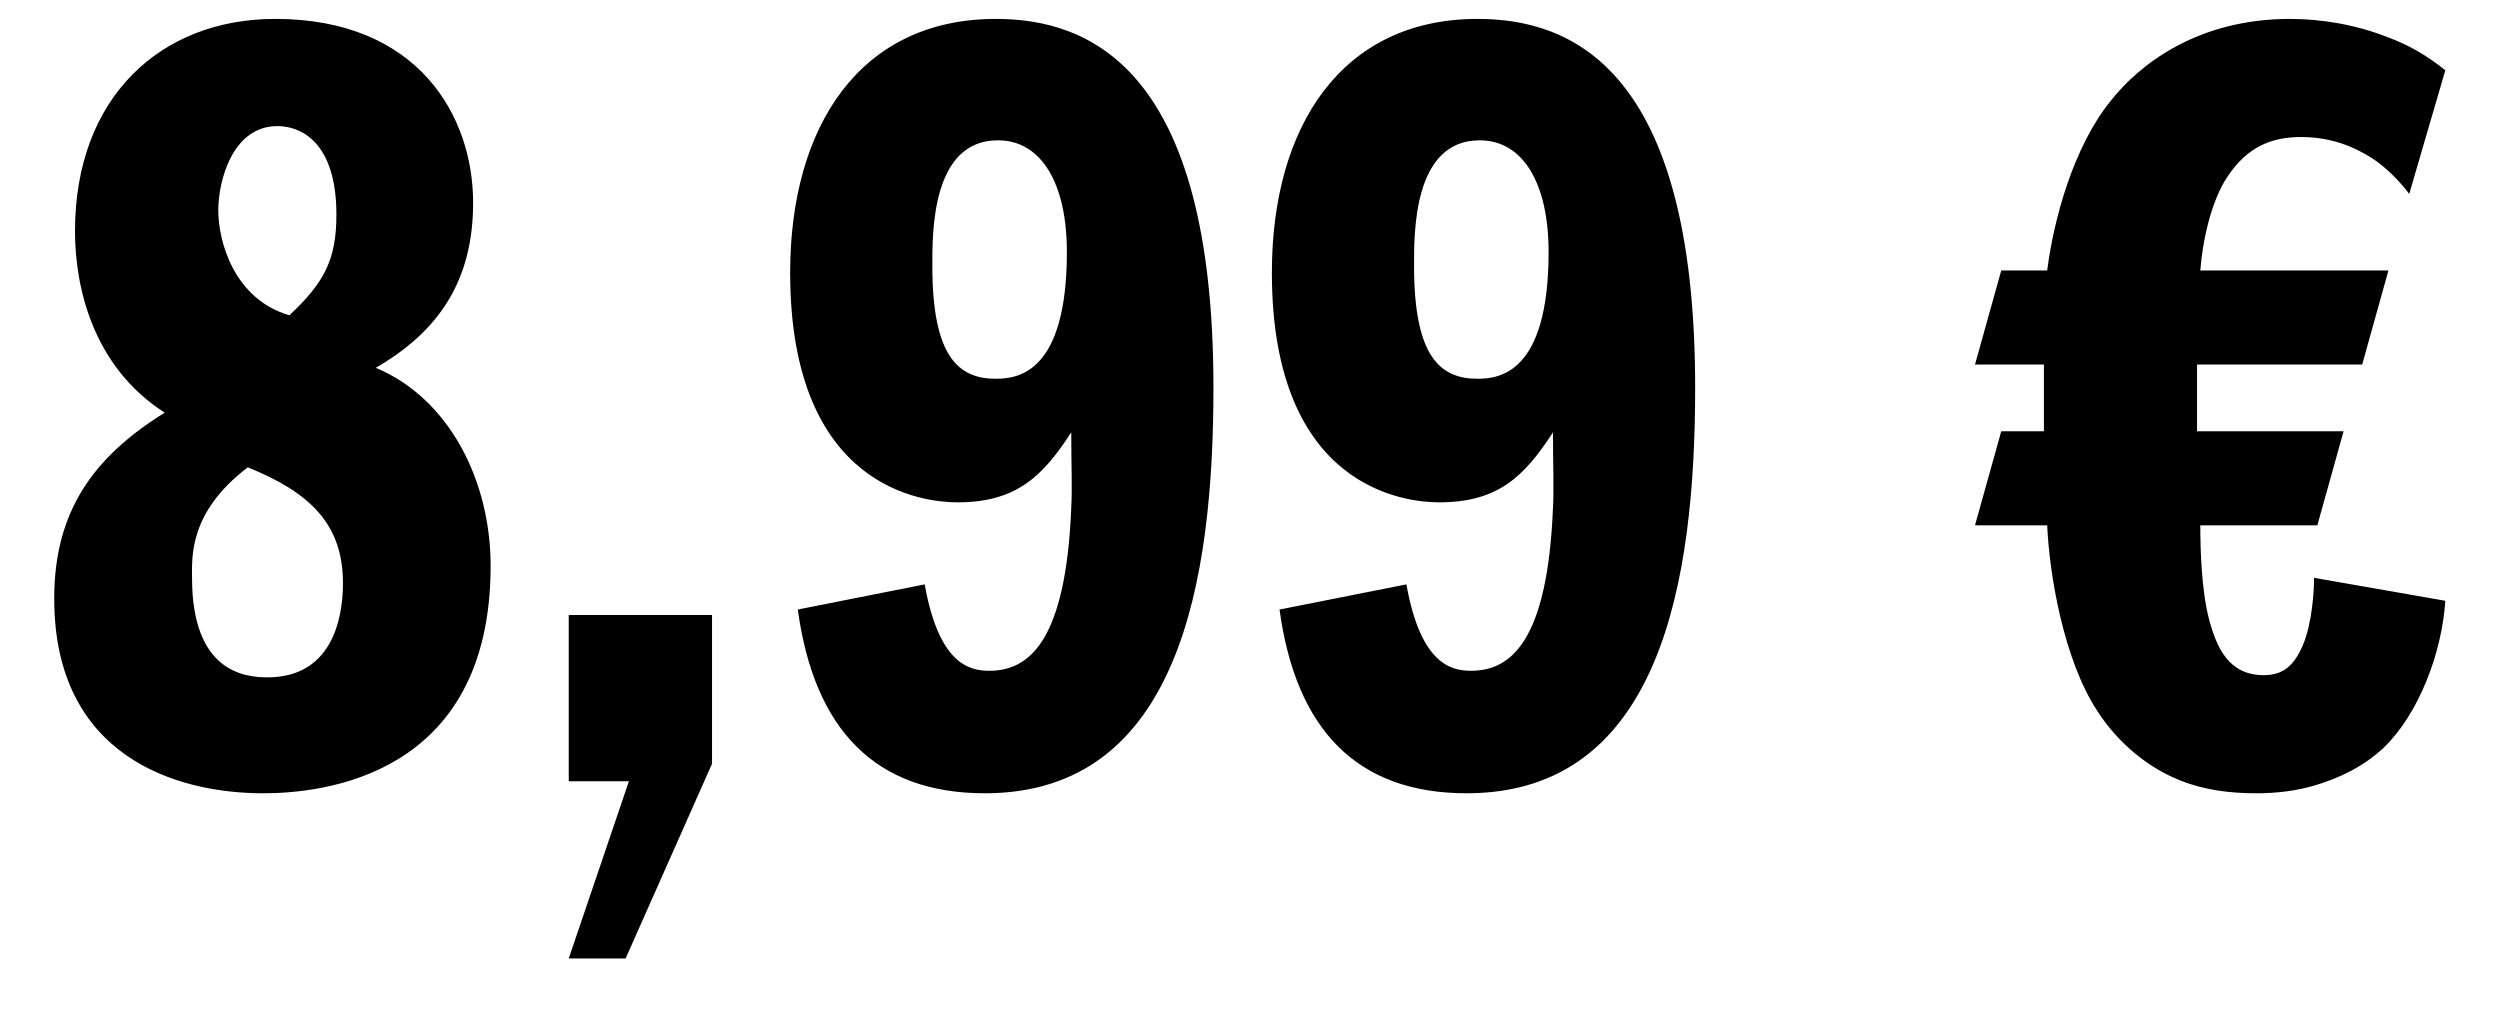 <svg width="32" height="13" viewBox="0 0 32 13" fill="none" xmlns="http://www.w3.org/2000/svg">
<path d="M4.81 4.708C5.608 4.246 6.056 3.602 6.056 2.594C6.056 1.488 5.356 0.242 3.522 0.242C2.052 0.242 0.96 1.25 0.96 2.958C0.96 3.644 1.17 4.68 2.108 5.282C1.184 5.856 0.694 6.556 0.694 7.662C0.694 9.678 2.248 10.154 3.368 10.154C4.096 10.154 6.28 9.958 6.28 7.242C6.28 6.15 5.748 5.1 4.81 4.708ZM3.704 4.036C2.99 3.826 2.794 3.084 2.794 2.692C2.794 2.314 2.976 1.614 3.55 1.614C3.844 1.614 4.306 1.81 4.306 2.748C4.306 3.322 4.152 3.616 3.704 4.036ZM3.172 5.982C3.97 6.304 4.39 6.71 4.39 7.466C4.39 7.942 4.236 8.67 3.424 8.67C3.13 8.67 2.458 8.6 2.458 7.396C2.458 7.13 2.416 6.556 3.172 5.982ZM7.28 7.872V10H8.05L7.28 12.268H8.008L9.114 9.776V7.872H7.28ZM10.212 7.802C10.422 9.342 11.206 10.154 12.606 10.154C15.098 10.154 15.532 7.424 15.532 4.96C15.532 0.844 13.922 0.242 12.746 0.242C11.01 0.242 10.114 1.614 10.114 3.49C10.114 6.276 11.85 6.43 12.256 6.43C13.012 6.43 13.348 6.094 13.712 5.534C13.712 5.954 13.726 6.234 13.712 6.5C13.642 8.222 13.166 8.586 12.662 8.586C12.41 8.586 12.018 8.502 11.836 7.48L10.212 7.802ZM12.774 1.796C13.334 1.796 13.656 2.356 13.656 3.224C13.656 4.778 13.026 4.848 12.746 4.848C12.27 4.848 11.934 4.568 11.934 3.406C11.934 2.986 11.92 1.796 12.774 1.796ZM16.378 7.802C16.588 9.342 17.372 10.154 18.772 10.154C21.264 10.154 21.698 7.424 21.698 4.96C21.698 0.844 20.088 0.242 18.912 0.242C17.176 0.242 16.28 1.614 16.28 3.49C16.28 6.276 18.016 6.43 18.422 6.43C19.178 6.43 19.514 6.094 19.878 5.534C19.878 5.954 19.892 6.234 19.878 6.5C19.808 8.222 19.332 8.586 18.828 8.586C18.576 8.586 18.184 8.502 18.002 7.48L16.378 7.802ZM18.94 1.796C19.5 1.796 19.822 2.356 19.822 3.224C19.822 4.778 19.192 4.848 18.912 4.848C18.436 4.848 18.1 4.568 18.1 3.406C18.1 2.986 18.086 1.796 18.94 1.796ZM31.3 0.9C31.076 0.718 30.838 0.578 30.572 0.48C30.152 0.312 29.704 0.242 29.312 0.242C28.122 0.242 27.38 0.83 27.016 1.292C26.54 1.88 26.288 2.804 26.204 3.462H25.616L25.28 4.666H26.162V5.52H25.616L25.28 6.724H26.204C26.232 7.354 26.414 8.446 26.848 9.104C27.1 9.496 27.478 9.818 27.898 9.986C28.206 10.112 28.542 10.154 28.878 10.154C29.13 10.154 29.382 10.126 29.62 10.056C29.956 9.958 30.264 9.804 30.516 9.566C30.964 9.132 31.258 8.348 31.3 7.69L29.62 7.396C29.62 7.578 29.592 7.984 29.48 8.25C29.368 8.516 29.228 8.642 28.976 8.642C28.528 8.642 28.374 8.292 28.276 7.928C28.178 7.55 28.164 7.032 28.164 6.724H29.662L29.998 5.52H28.122V4.666H30.236L30.572 3.462H28.164C28.192 3.084 28.304 2.566 28.514 2.258C28.766 1.88 29.074 1.754 29.452 1.754C29.844 1.754 30.138 1.88 30.376 2.034C30.544 2.146 30.712 2.314 30.838 2.482L31.3 0.9Z" fill="black"/>
</svg>
